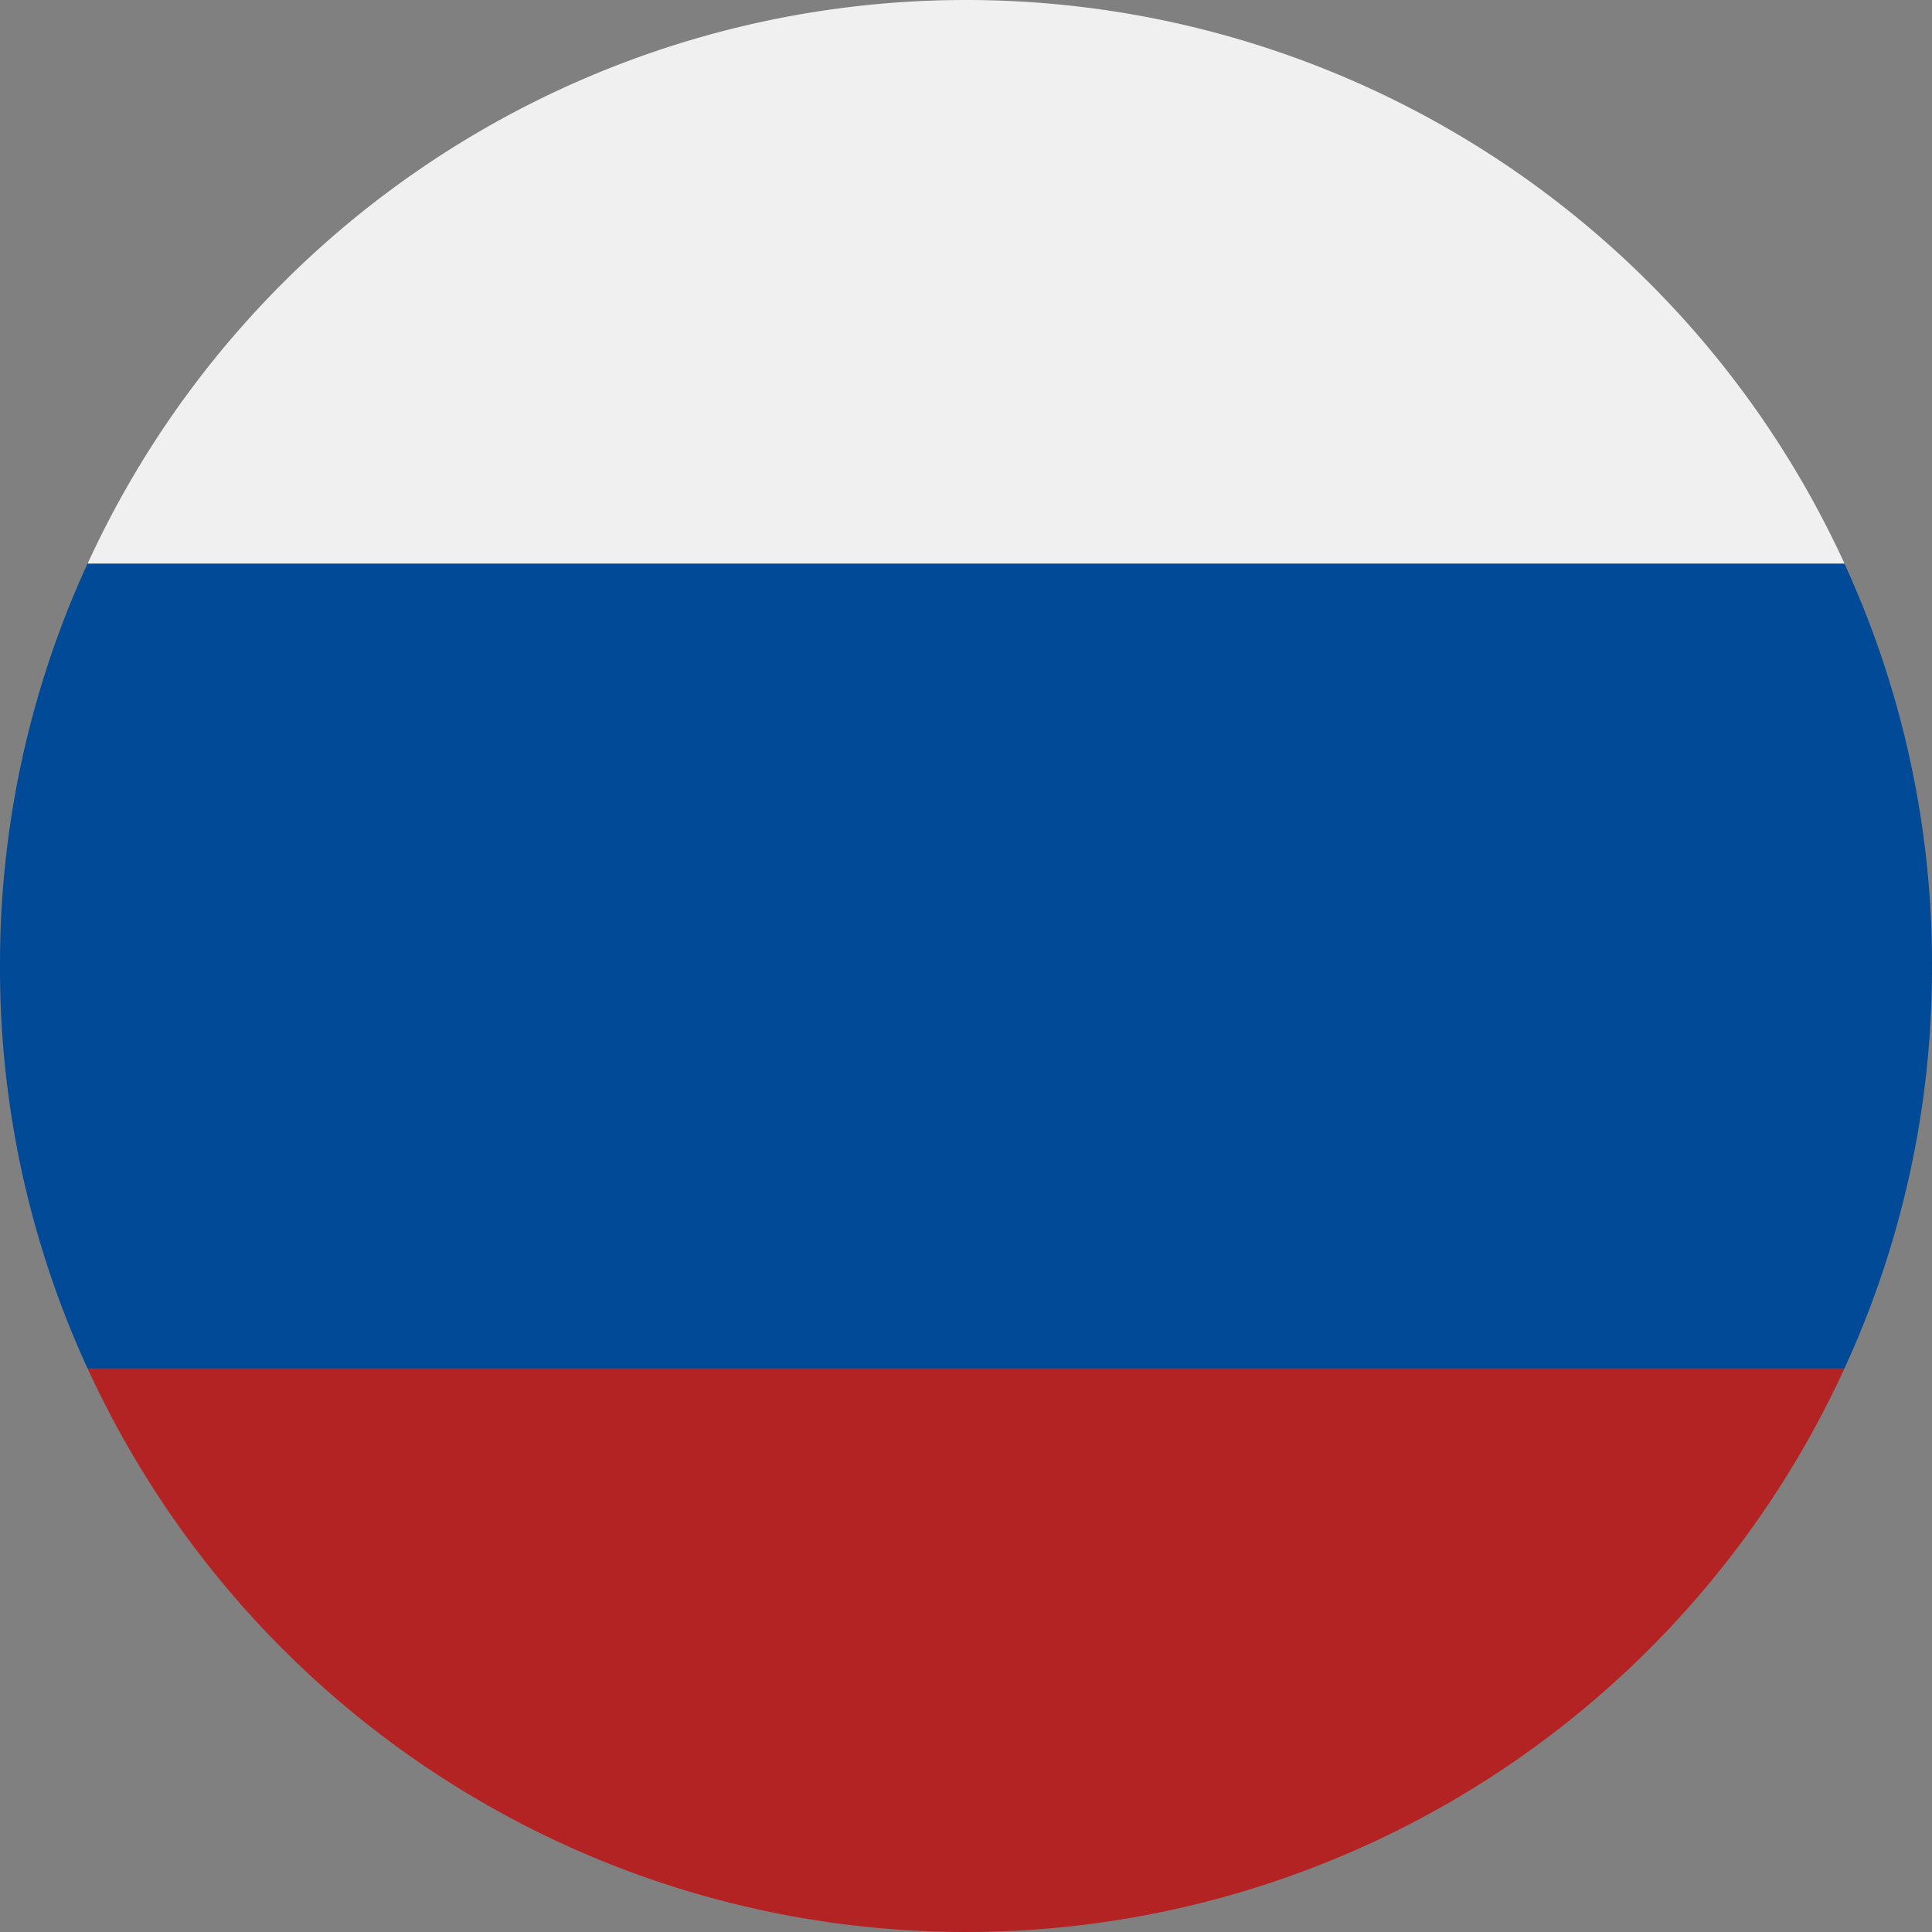<svg xmlns="http://www.w3.org/2000/svg" width="40" height="40" viewBox="0 0 40 40"><rect x="0" y="0" width="40" height="40" fill="#808080" stroke="none"/><path d="M38.186,16.667H1.814A19.835,19.835,0,0,1,0,8.333,19.836,19.836,0,0,1,1.813,0H38.186A19.834,19.834,0,0,1,40,8.333a19.836,19.836,0,0,1-1.813,8.333Z" transform="translate(0 11.668)" fill="#004a98"/><path d="M0,0H36.372A20.005,20.005,0,0,1,18.185,11.667,20,20,0,0,1,0,0Z" transform="translate(1.815 28.333)" fill="#b42323"/><path d="M0,11.667a20.008,20.008,0,0,1,36.373,0Z" transform="translate(1.815 0)" fill="#f0f0f0"/></svg>